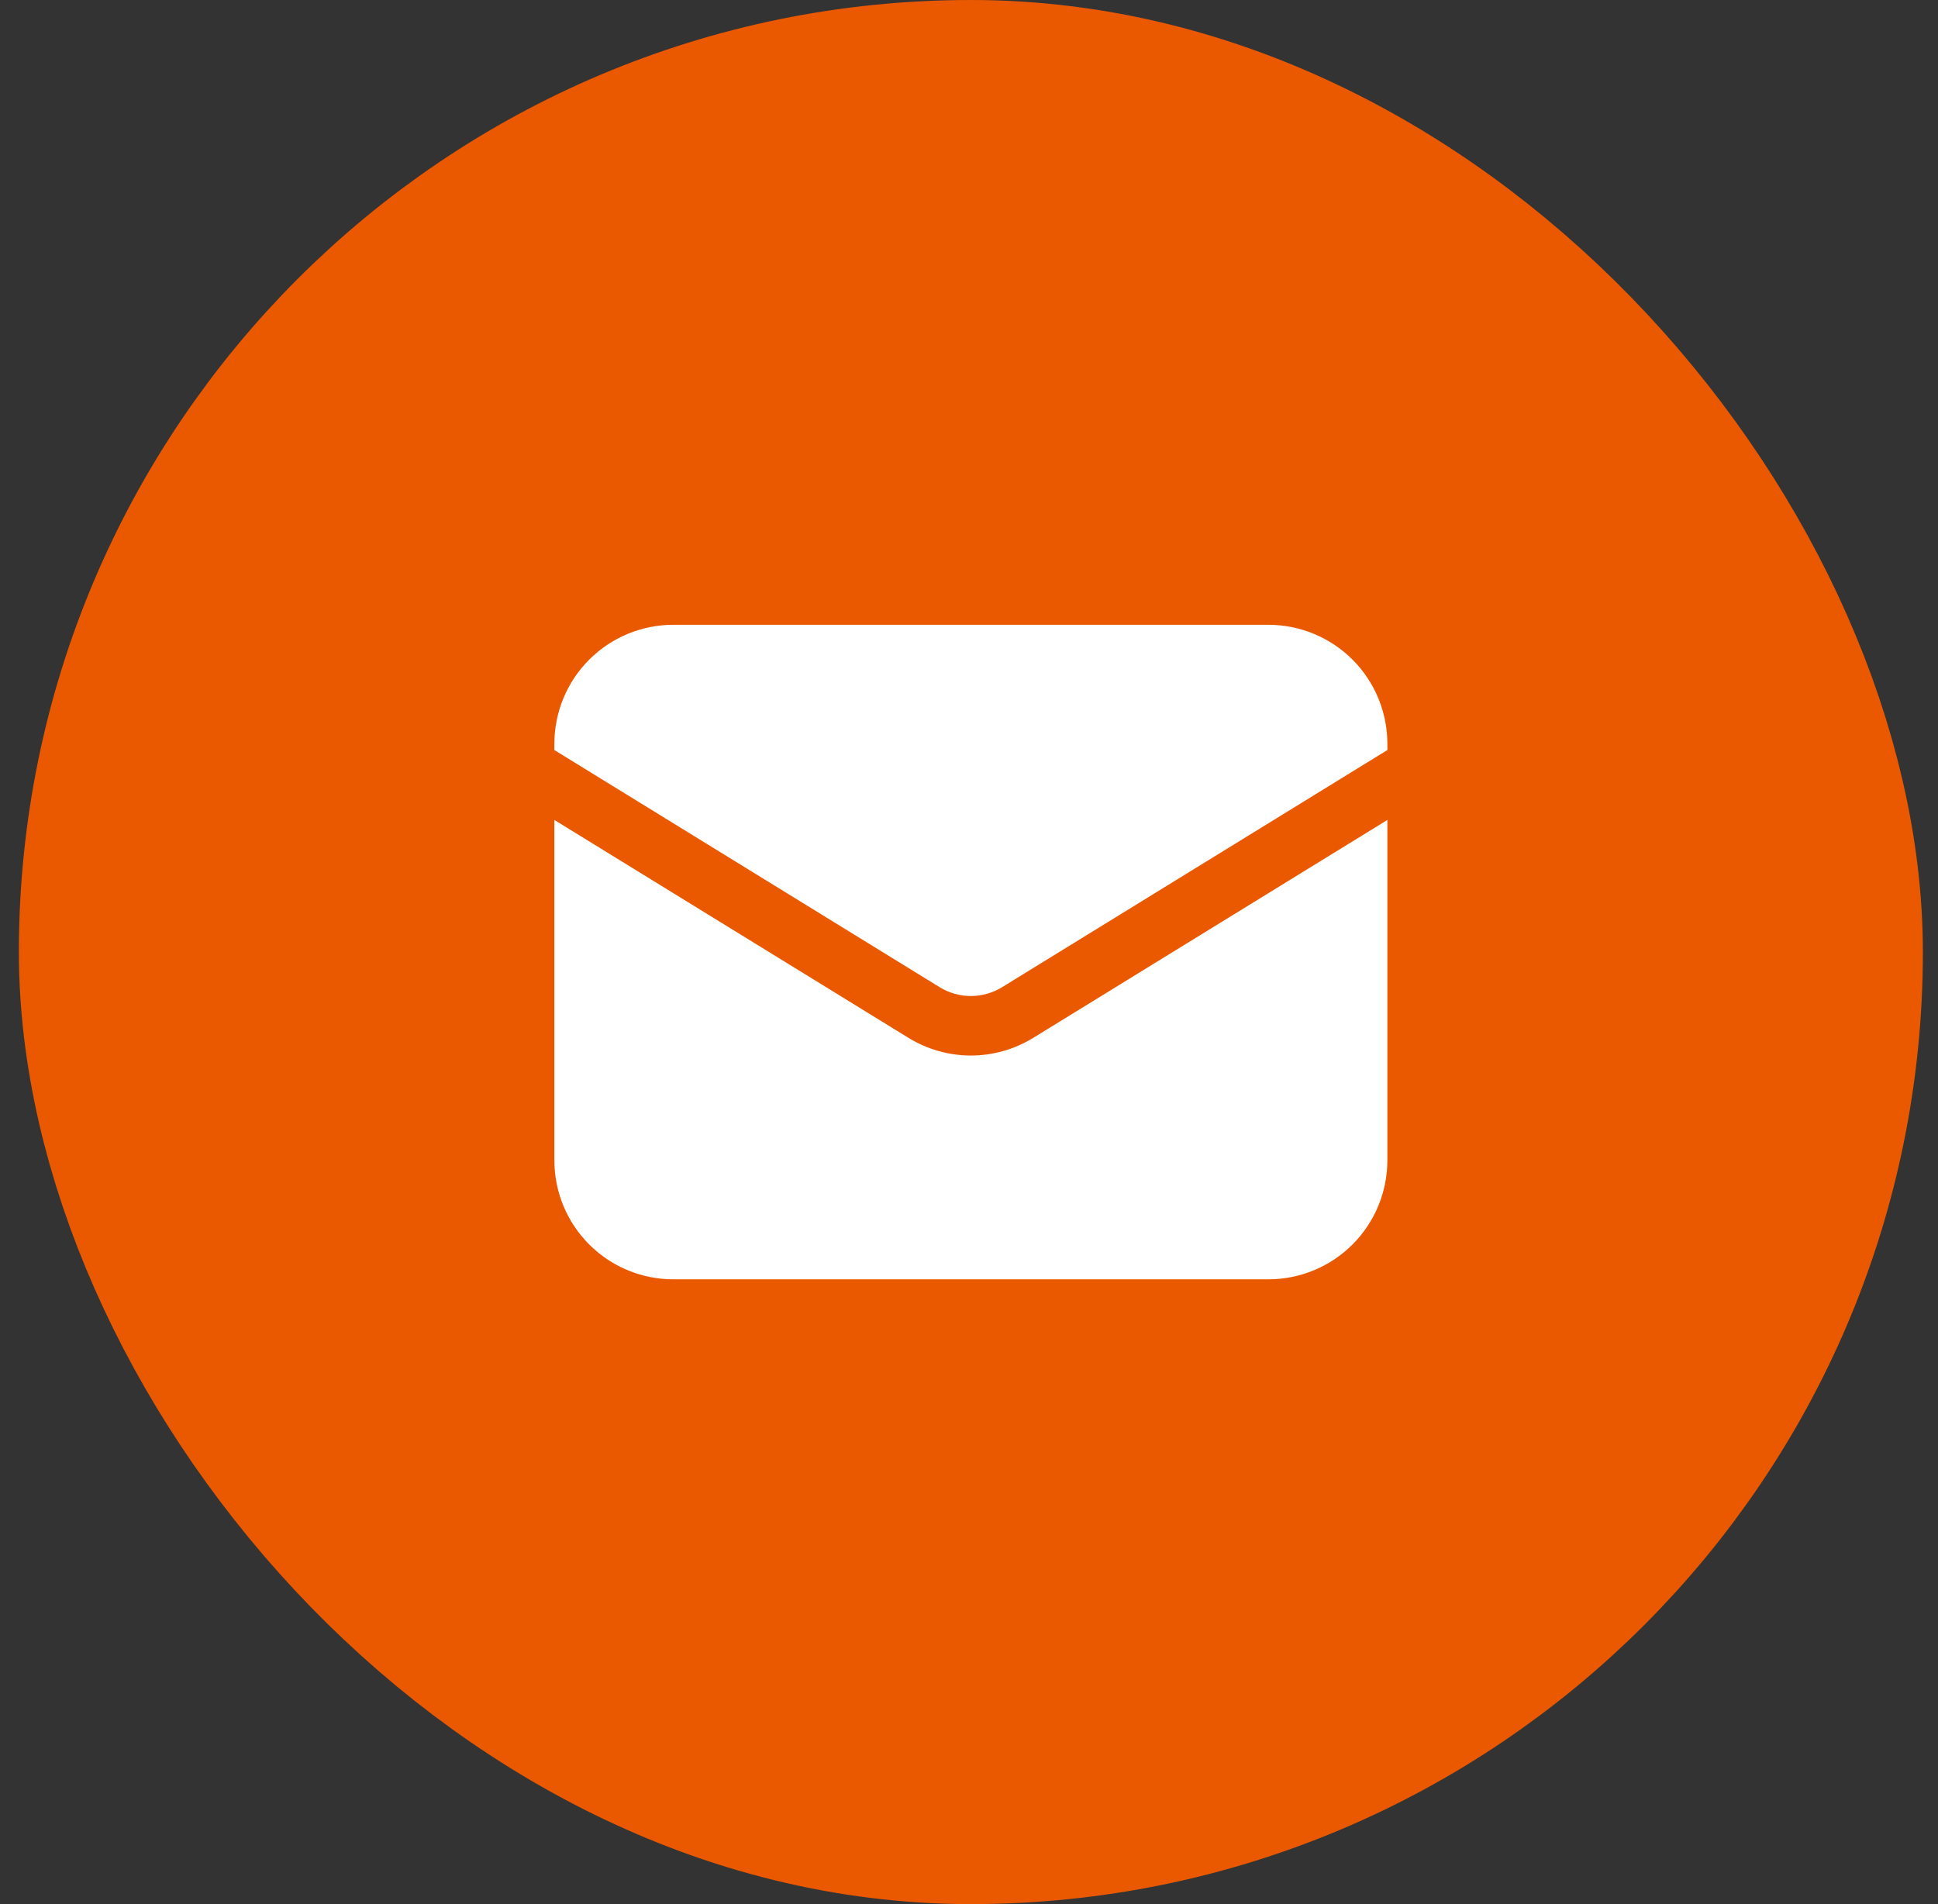 <svg xmlns="http://www.w3.org/2000/svg" width="57" height="56" viewBox="0 0 57 56" fill="none"><rect x="0" y="0" width="57" height="56" fill="#333333" stroke="none"/><rect x="4.555" y="4" width="48" height="48" rx="24" fill="#EA5900"></rect><path d="M16.305 24.115V34.125C16.305 35.053 16.673 35.944 17.33 36.6C17.986 37.257 18.876 37.625 19.805 37.625H37.305C38.233 37.625 39.123 37.257 39.78 36.6C40.436 35.944 40.805 35.053 40.805 34.125V24.115L30.389 30.524C29.837 30.863 29.202 31.043 28.555 31.043C27.907 31.043 27.272 30.863 26.721 30.524L16.305 24.115Z" fill="white"></path><path d="M40.805 22.059V21.875C40.805 20.947 40.436 20.056 39.78 19.4C39.123 18.744 38.233 18.375 37.305 18.375H19.805C18.876 18.375 17.986 18.744 17.33 19.4C16.673 20.056 16.305 20.947 16.305 21.875V22.059L27.638 29.034C27.913 29.203 28.231 29.293 28.555 29.293C28.878 29.293 29.196 29.203 29.472 29.034L40.805 22.059Z" fill="white"></path><rect x="4.555" y="4" width="48" height="48" rx="24" stroke="#EA5900" stroke-width="8"></rect></svg>